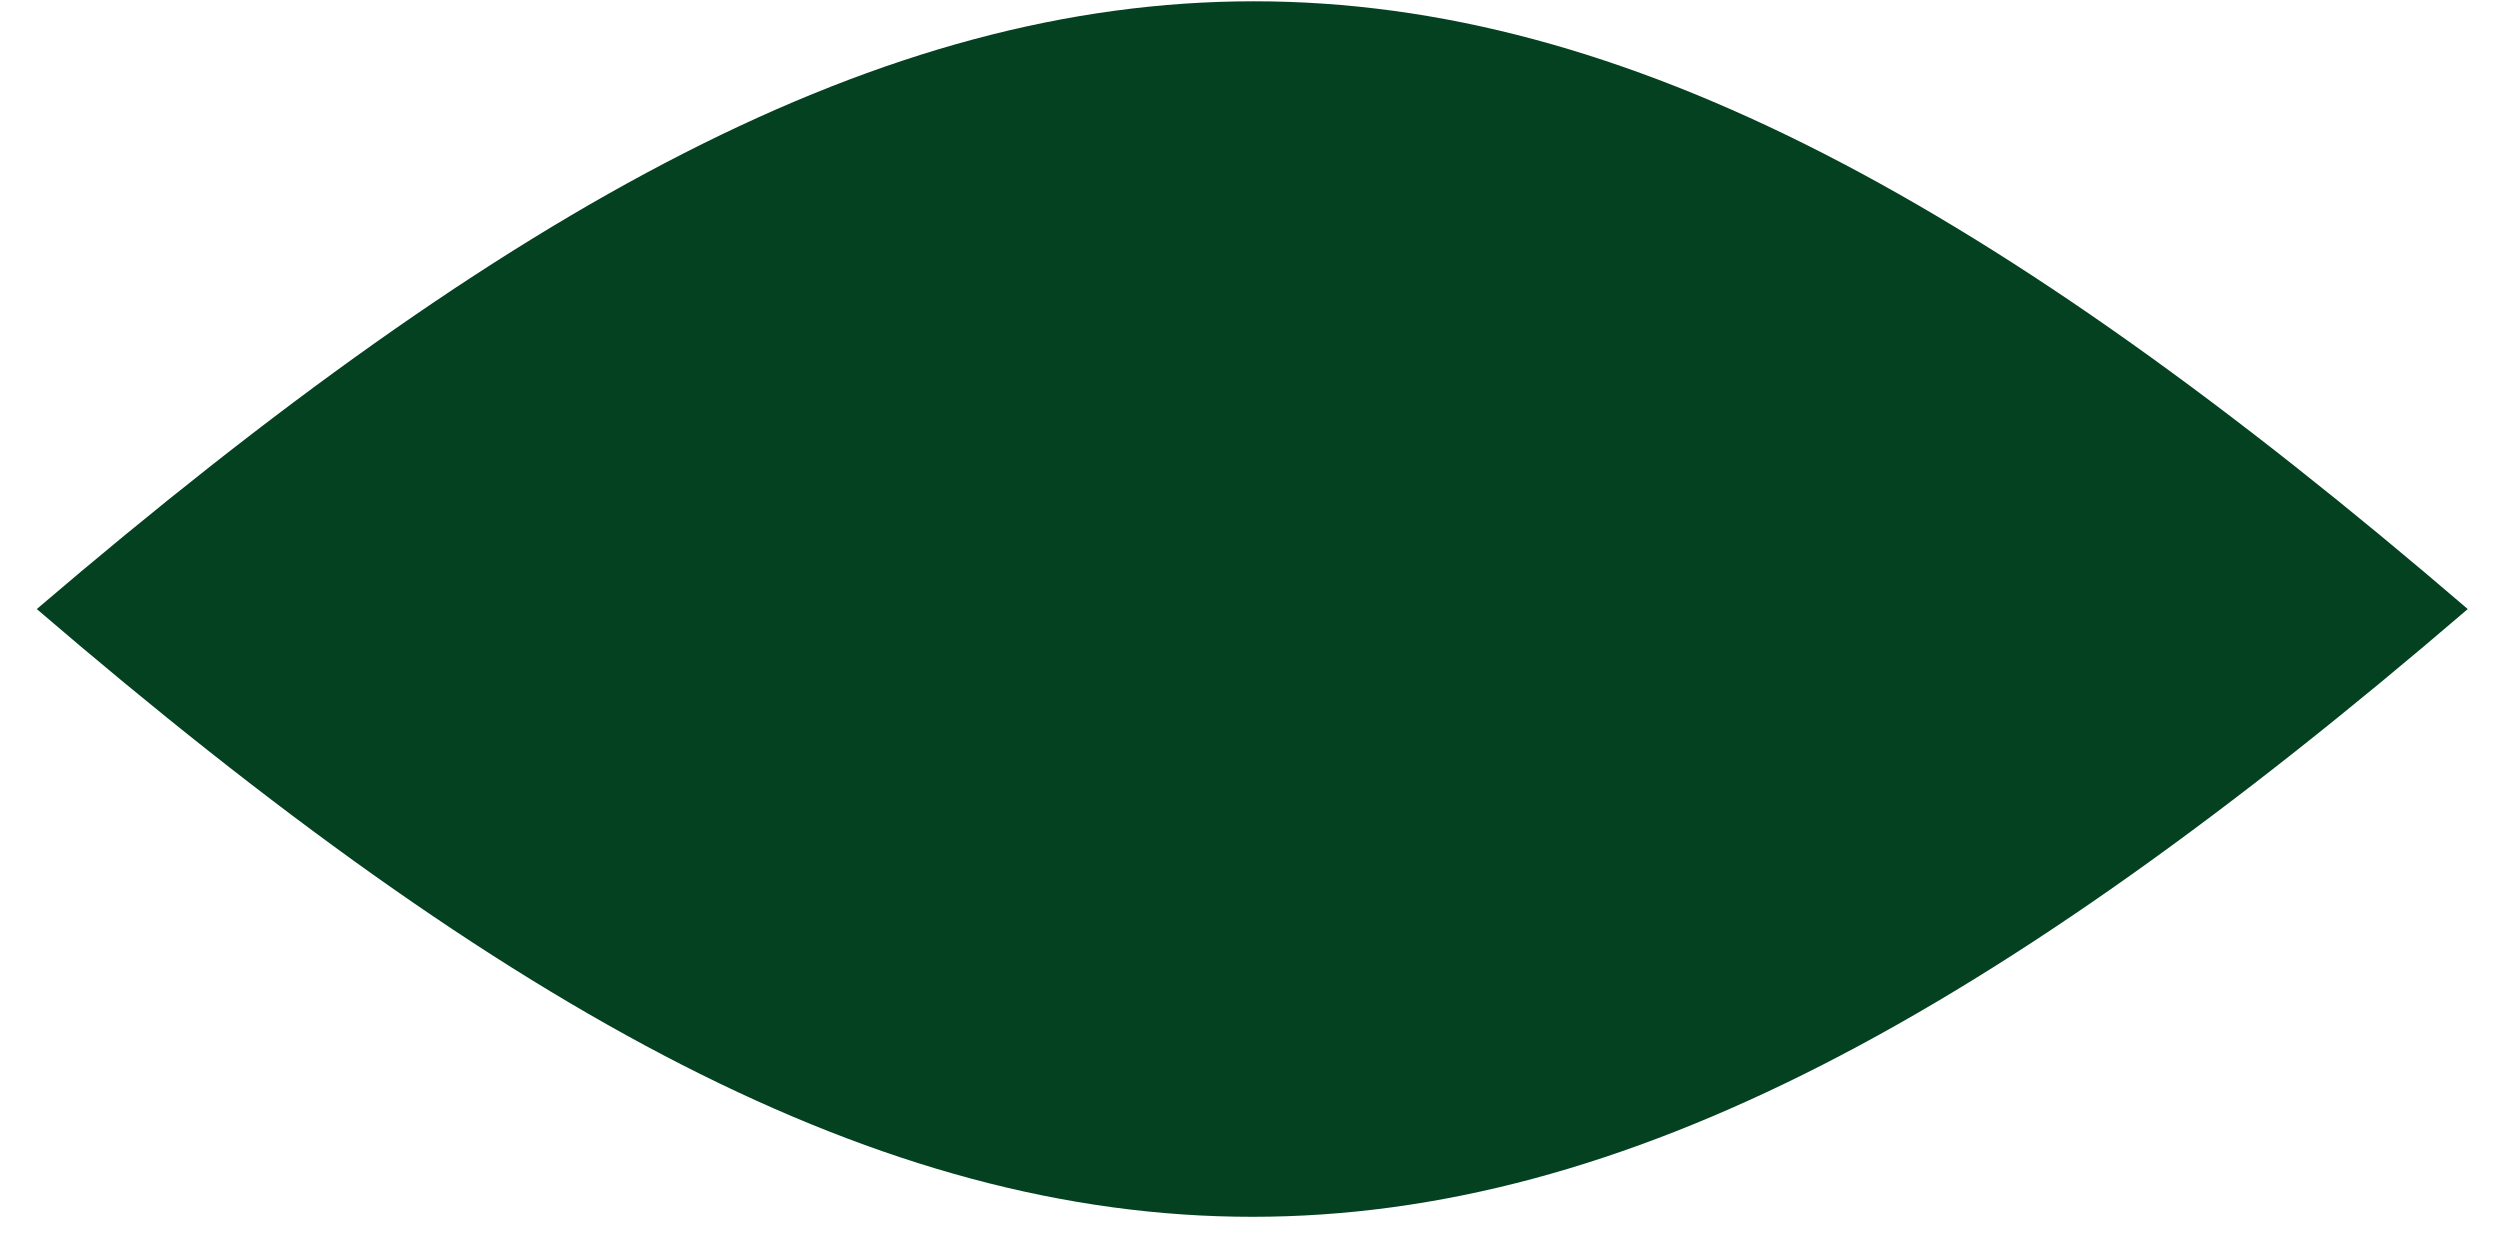 <?xml version="1.0" encoding="UTF-8"?> <svg xmlns="http://www.w3.org/2000/svg" width="58" height="29" viewBox="0 0 58 29" fill="none"> <path d="M0.853 14.13C22.753 32.93 35.352 32.93 57.252 14.13C35.352 -4.67 22.852 -4.67 0.853 14.13Z" fill="#044121"></path> </svg> 